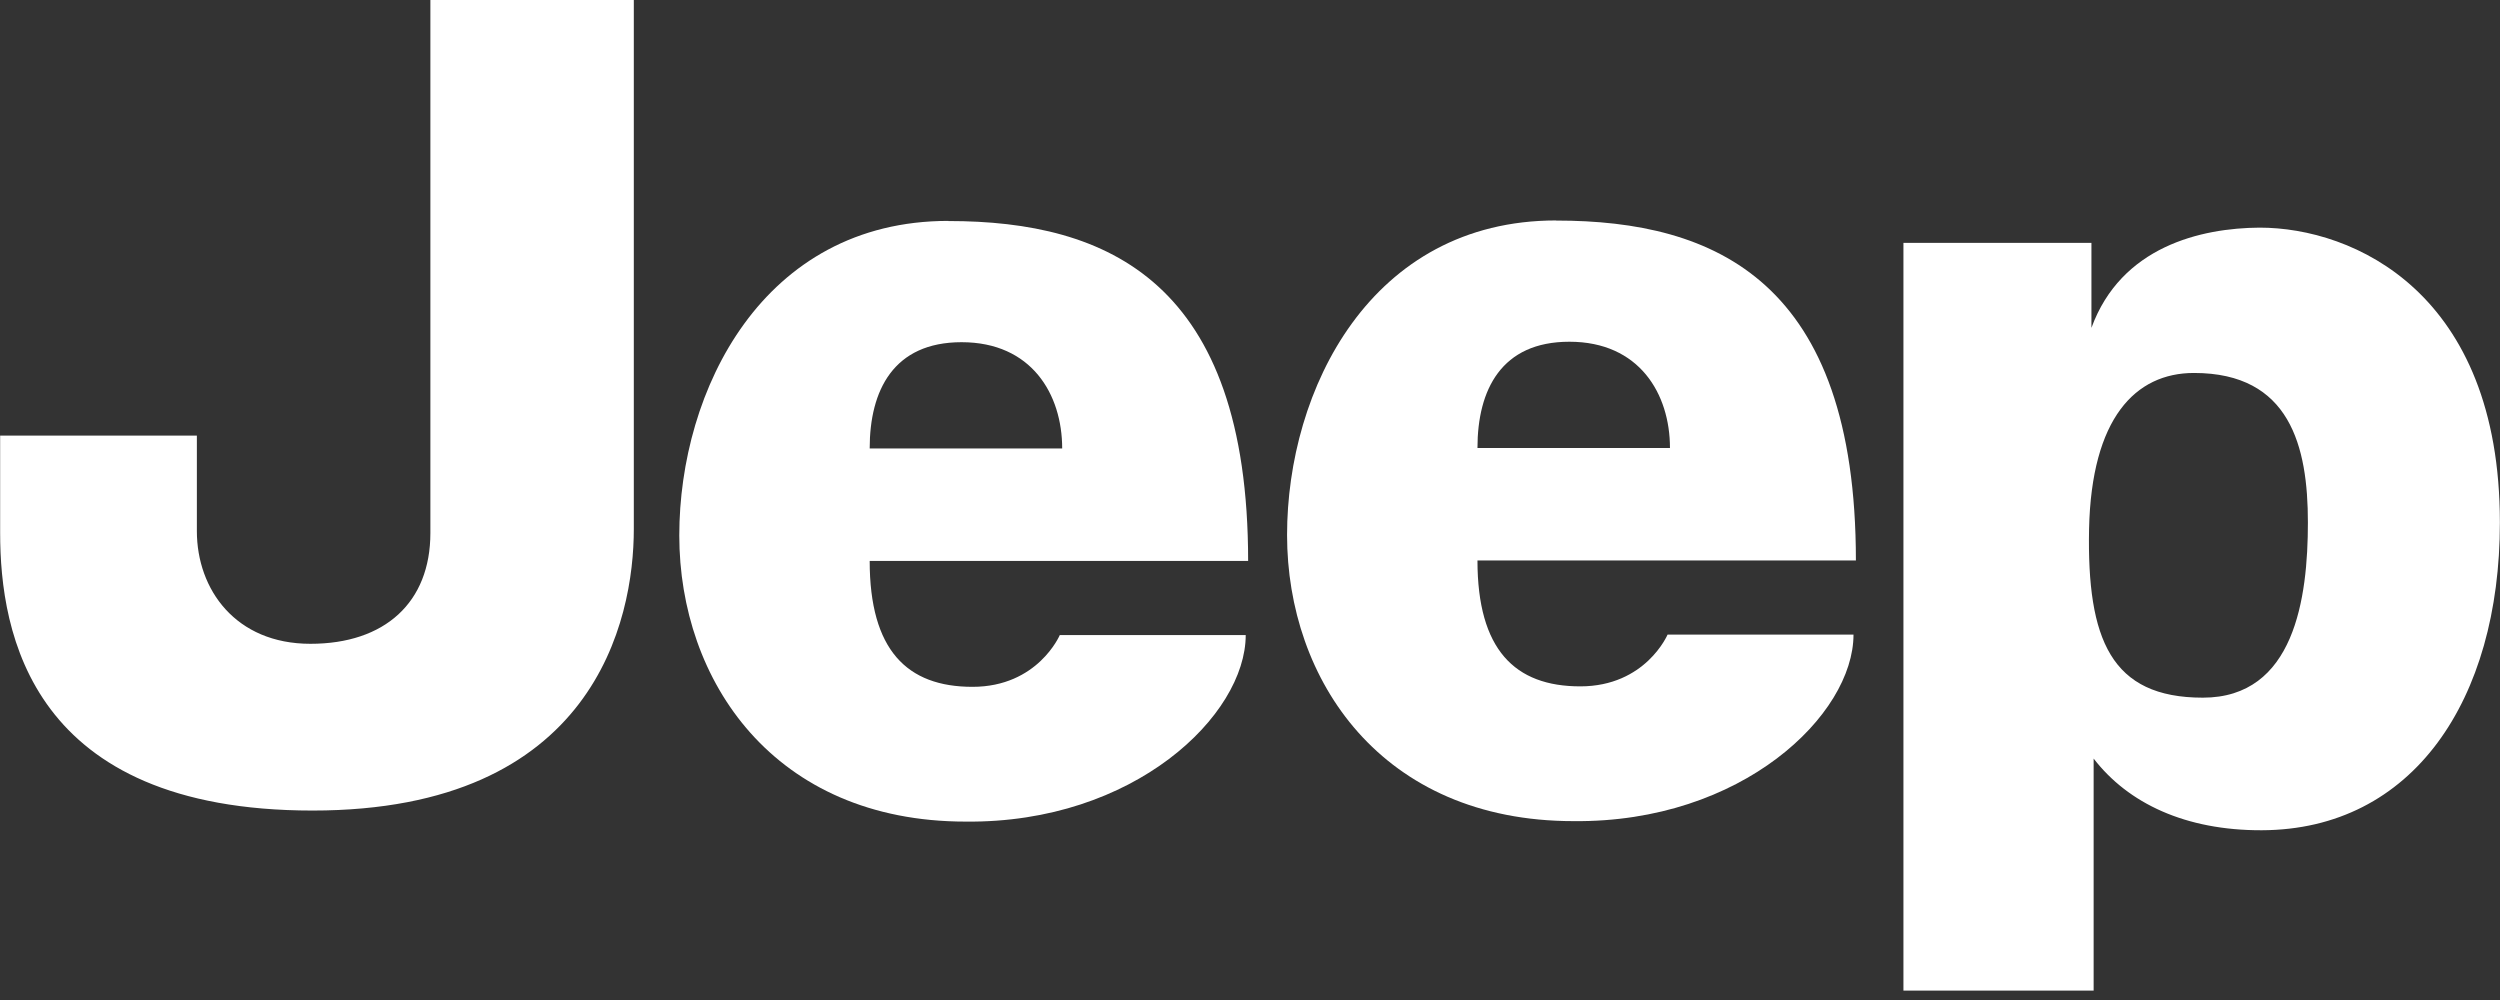<?xml version="1.0" encoding="UTF-8"?> <svg xmlns="http://www.w3.org/2000/svg" width="150" height="60" viewBox="0 0 150 60" fill="none"><rect x="0" y="0" width="150" height="60" fill="#333333" stroke="none"/><path d="M25.819 -7.5163e-05H38.029V31.738C38.029 37.202 35.666 48.633 18.754 48.633C1.841 48.633 0.009 37.98 0.009 31.982V26.136H11.812V31.867C11.812 35.373 14.141 38.628 18.626 38.628C23.085 38.628 25.823 36.153 25.823 31.98V-0.002L25.819 -7.5163e-05ZM114.206 59.437V14.573H125.486V19.672C127.265 14.789 132.064 13.681 135.574 13.658C141.208 13.658 149.993 17.557 149.993 31.354C149.993 42.014 144.761 49.788 135.705 49.815C131.136 49.829 127.693 48.206 125.618 45.514V59.437H114.206ZM125.344 31.738C125.216 38.37 126.66 41.86 132.169 41.86C137.666 41.86 138.474 35.897 138.474 31.347C138.474 26.789 137.409 22.378 131.64 22.378C128.115 22.378 125.49 25.095 125.344 31.734" fill="white"></path><path d="M56.906 13.262C66.469 13.262 74.888 16.911 74.888 33.657H52.181C52.181 39.003 54.416 41.21 58.35 41.21C62.269 41.21 63.587 38.104 63.587 38.104H74.743C74.743 42.911 68.057 49.398 57.947 49.296C46.412 49.296 40.757 40.823 40.757 32.128C40.757 23.414 45.769 13.254 56.901 13.254L56.906 13.262ZM63.731 26.907C63.731 23.658 61.896 20.532 57.694 20.532C53.616 20.532 52.181 23.412 52.181 26.907H63.731Z" fill="white"></path><path d="M93.373 13.234C102.936 13.234 111.354 16.883 111.354 33.629H88.648C88.648 38.975 90.883 41.182 94.817 41.182C98.736 41.182 100.054 38.076 100.054 38.076H111.21C111.21 42.883 104.524 49.37 94.414 49.268C82.879 49.268 77.224 40.795 77.224 32.1C77.224 23.386 82.236 13.227 93.368 13.227L93.373 13.234ZM100.198 26.879C100.198 23.631 98.363 20.504 94.161 20.504C90.083 20.504 88.648 23.384 88.648 26.879H100.198Z" fill="white"></path></svg> 